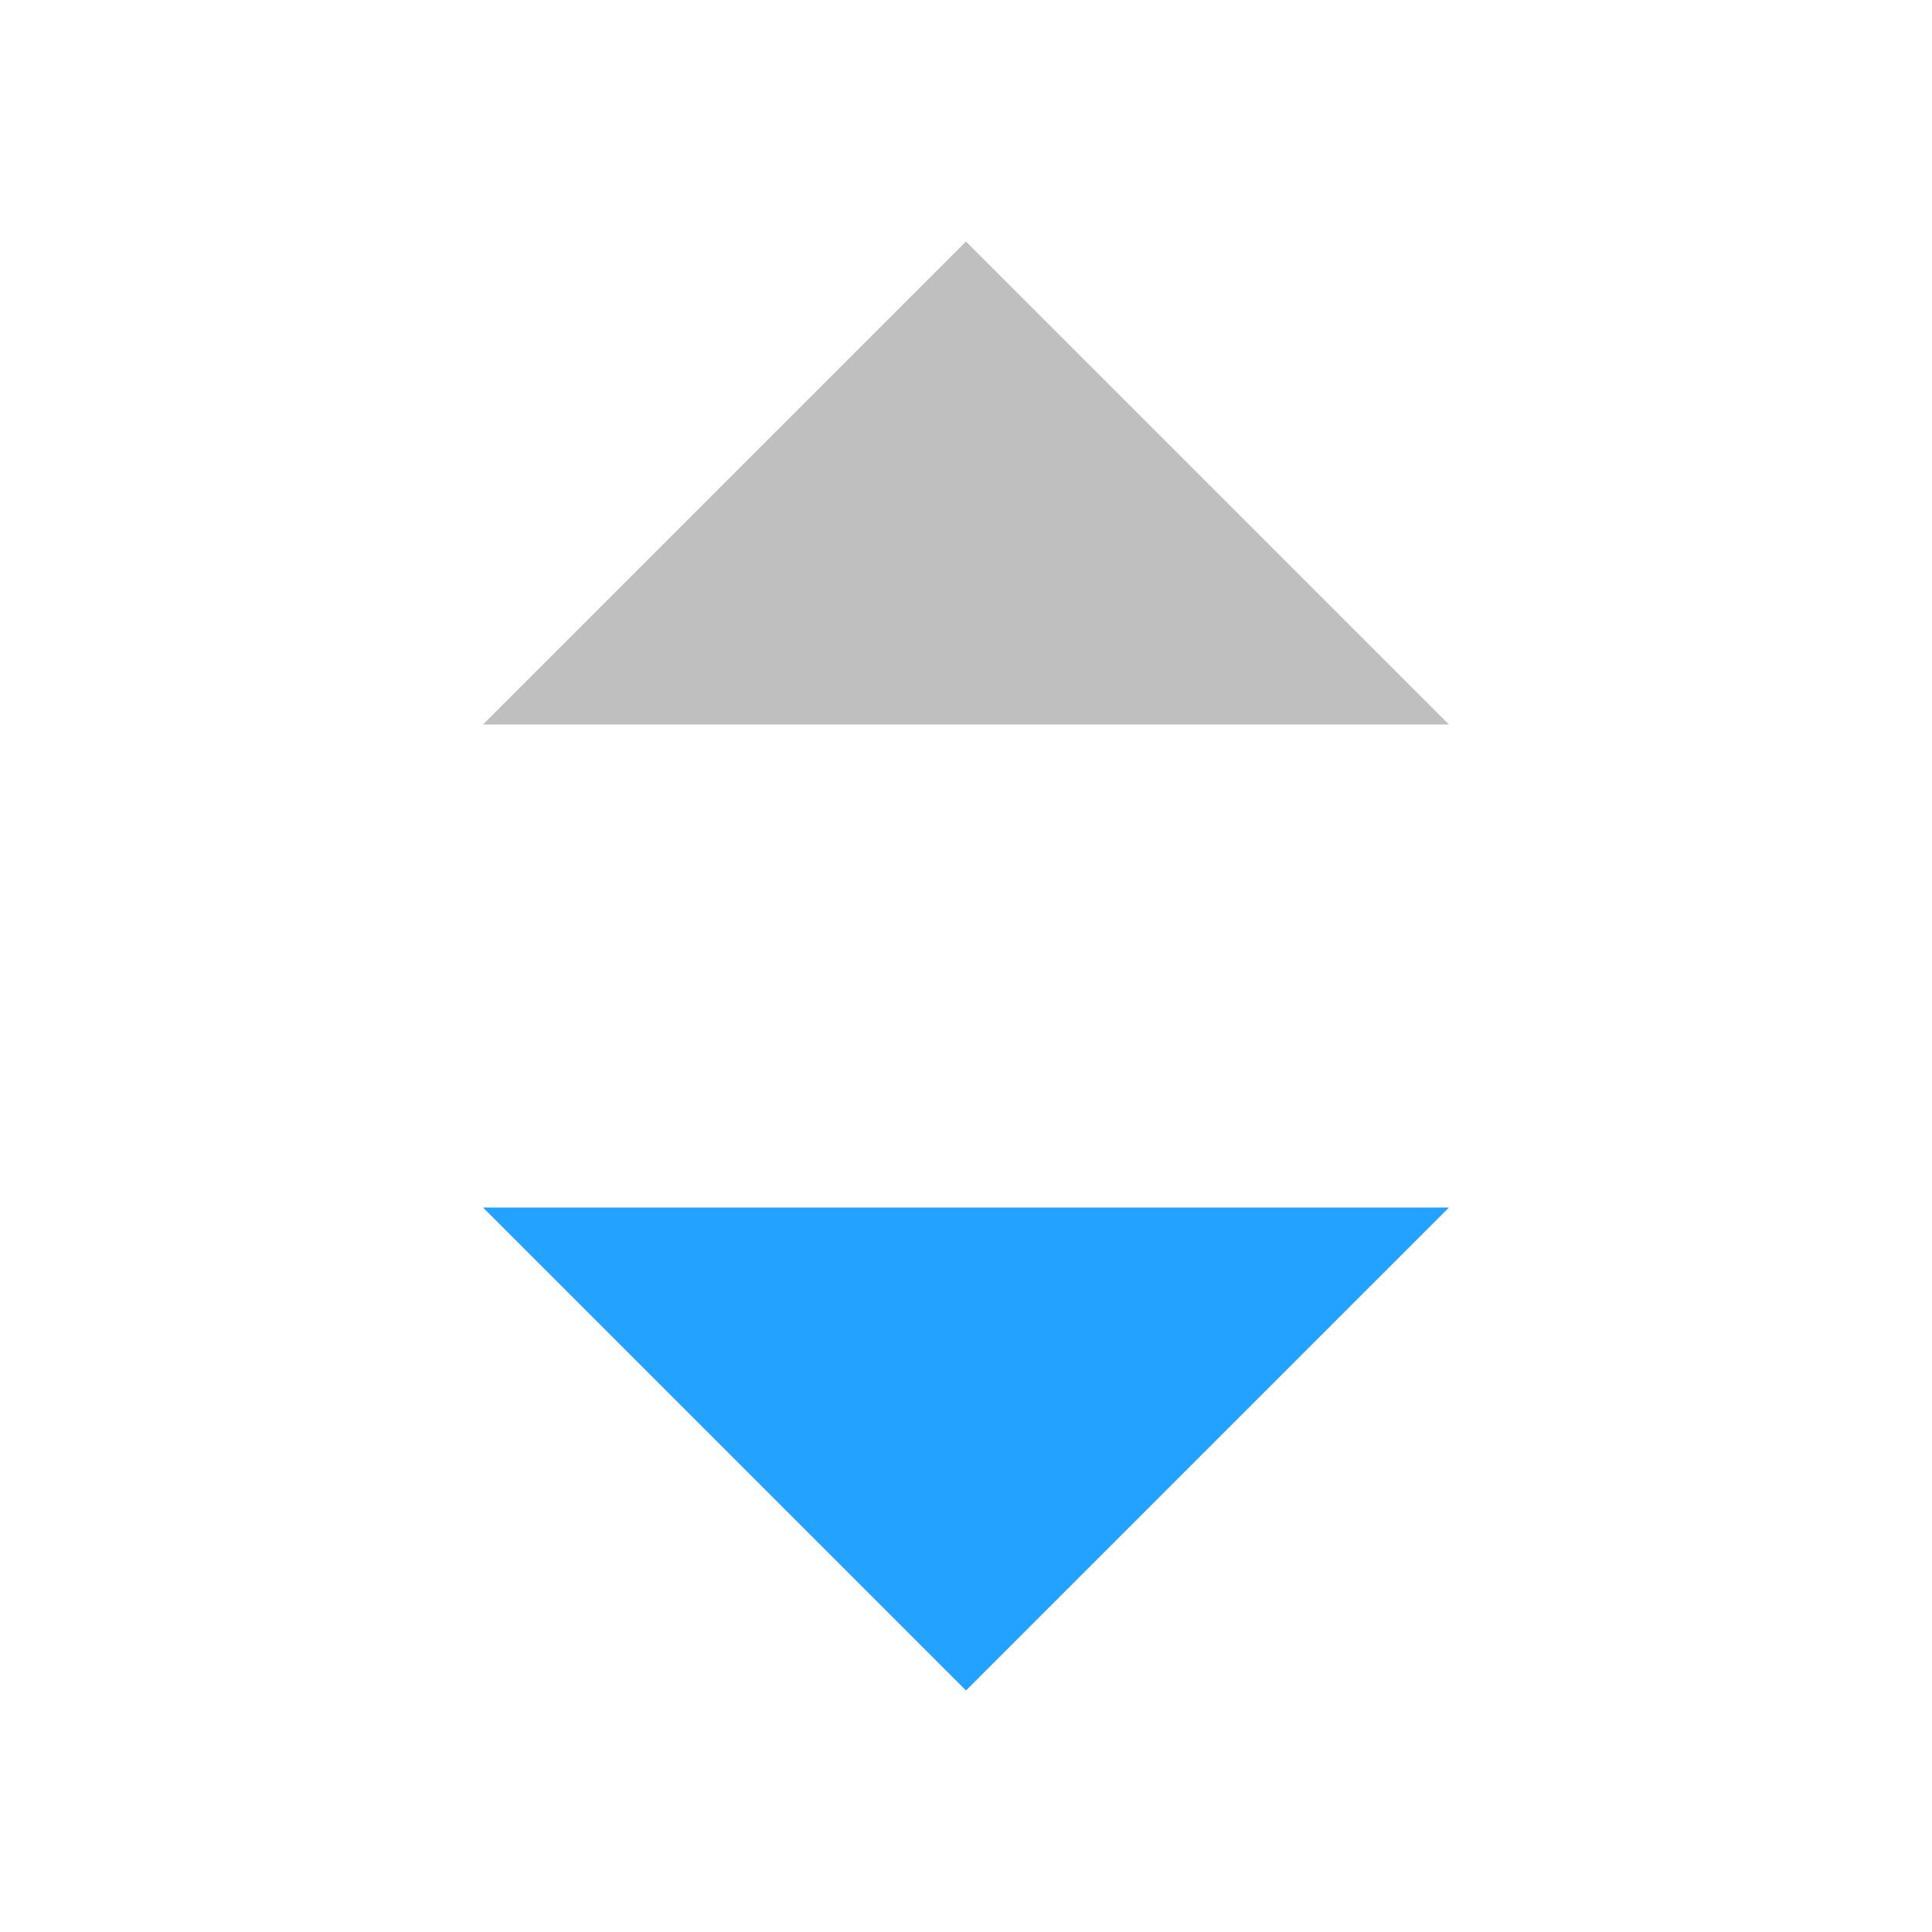 <svg xmlns="http://www.w3.org/2000/svg" xmlns:xlink= "http://www.w3.org/1999/xlink" focusable="false" preserveAspectRatio="xMidYMid meet" width="16" height="16" viewBox="0 0 32 32" aria-hidden="true" style="user-select: none; margin-left: 2px; flex-shrink: 0;"><path fill="#bfbfbf" transform="translate(0, 4)" d="M8 8L16 0 24 8z"></path><path fill="#23A3FF" transform="translate(0, -4)" d="M24 24L16 32 8 24z "></path></svg>